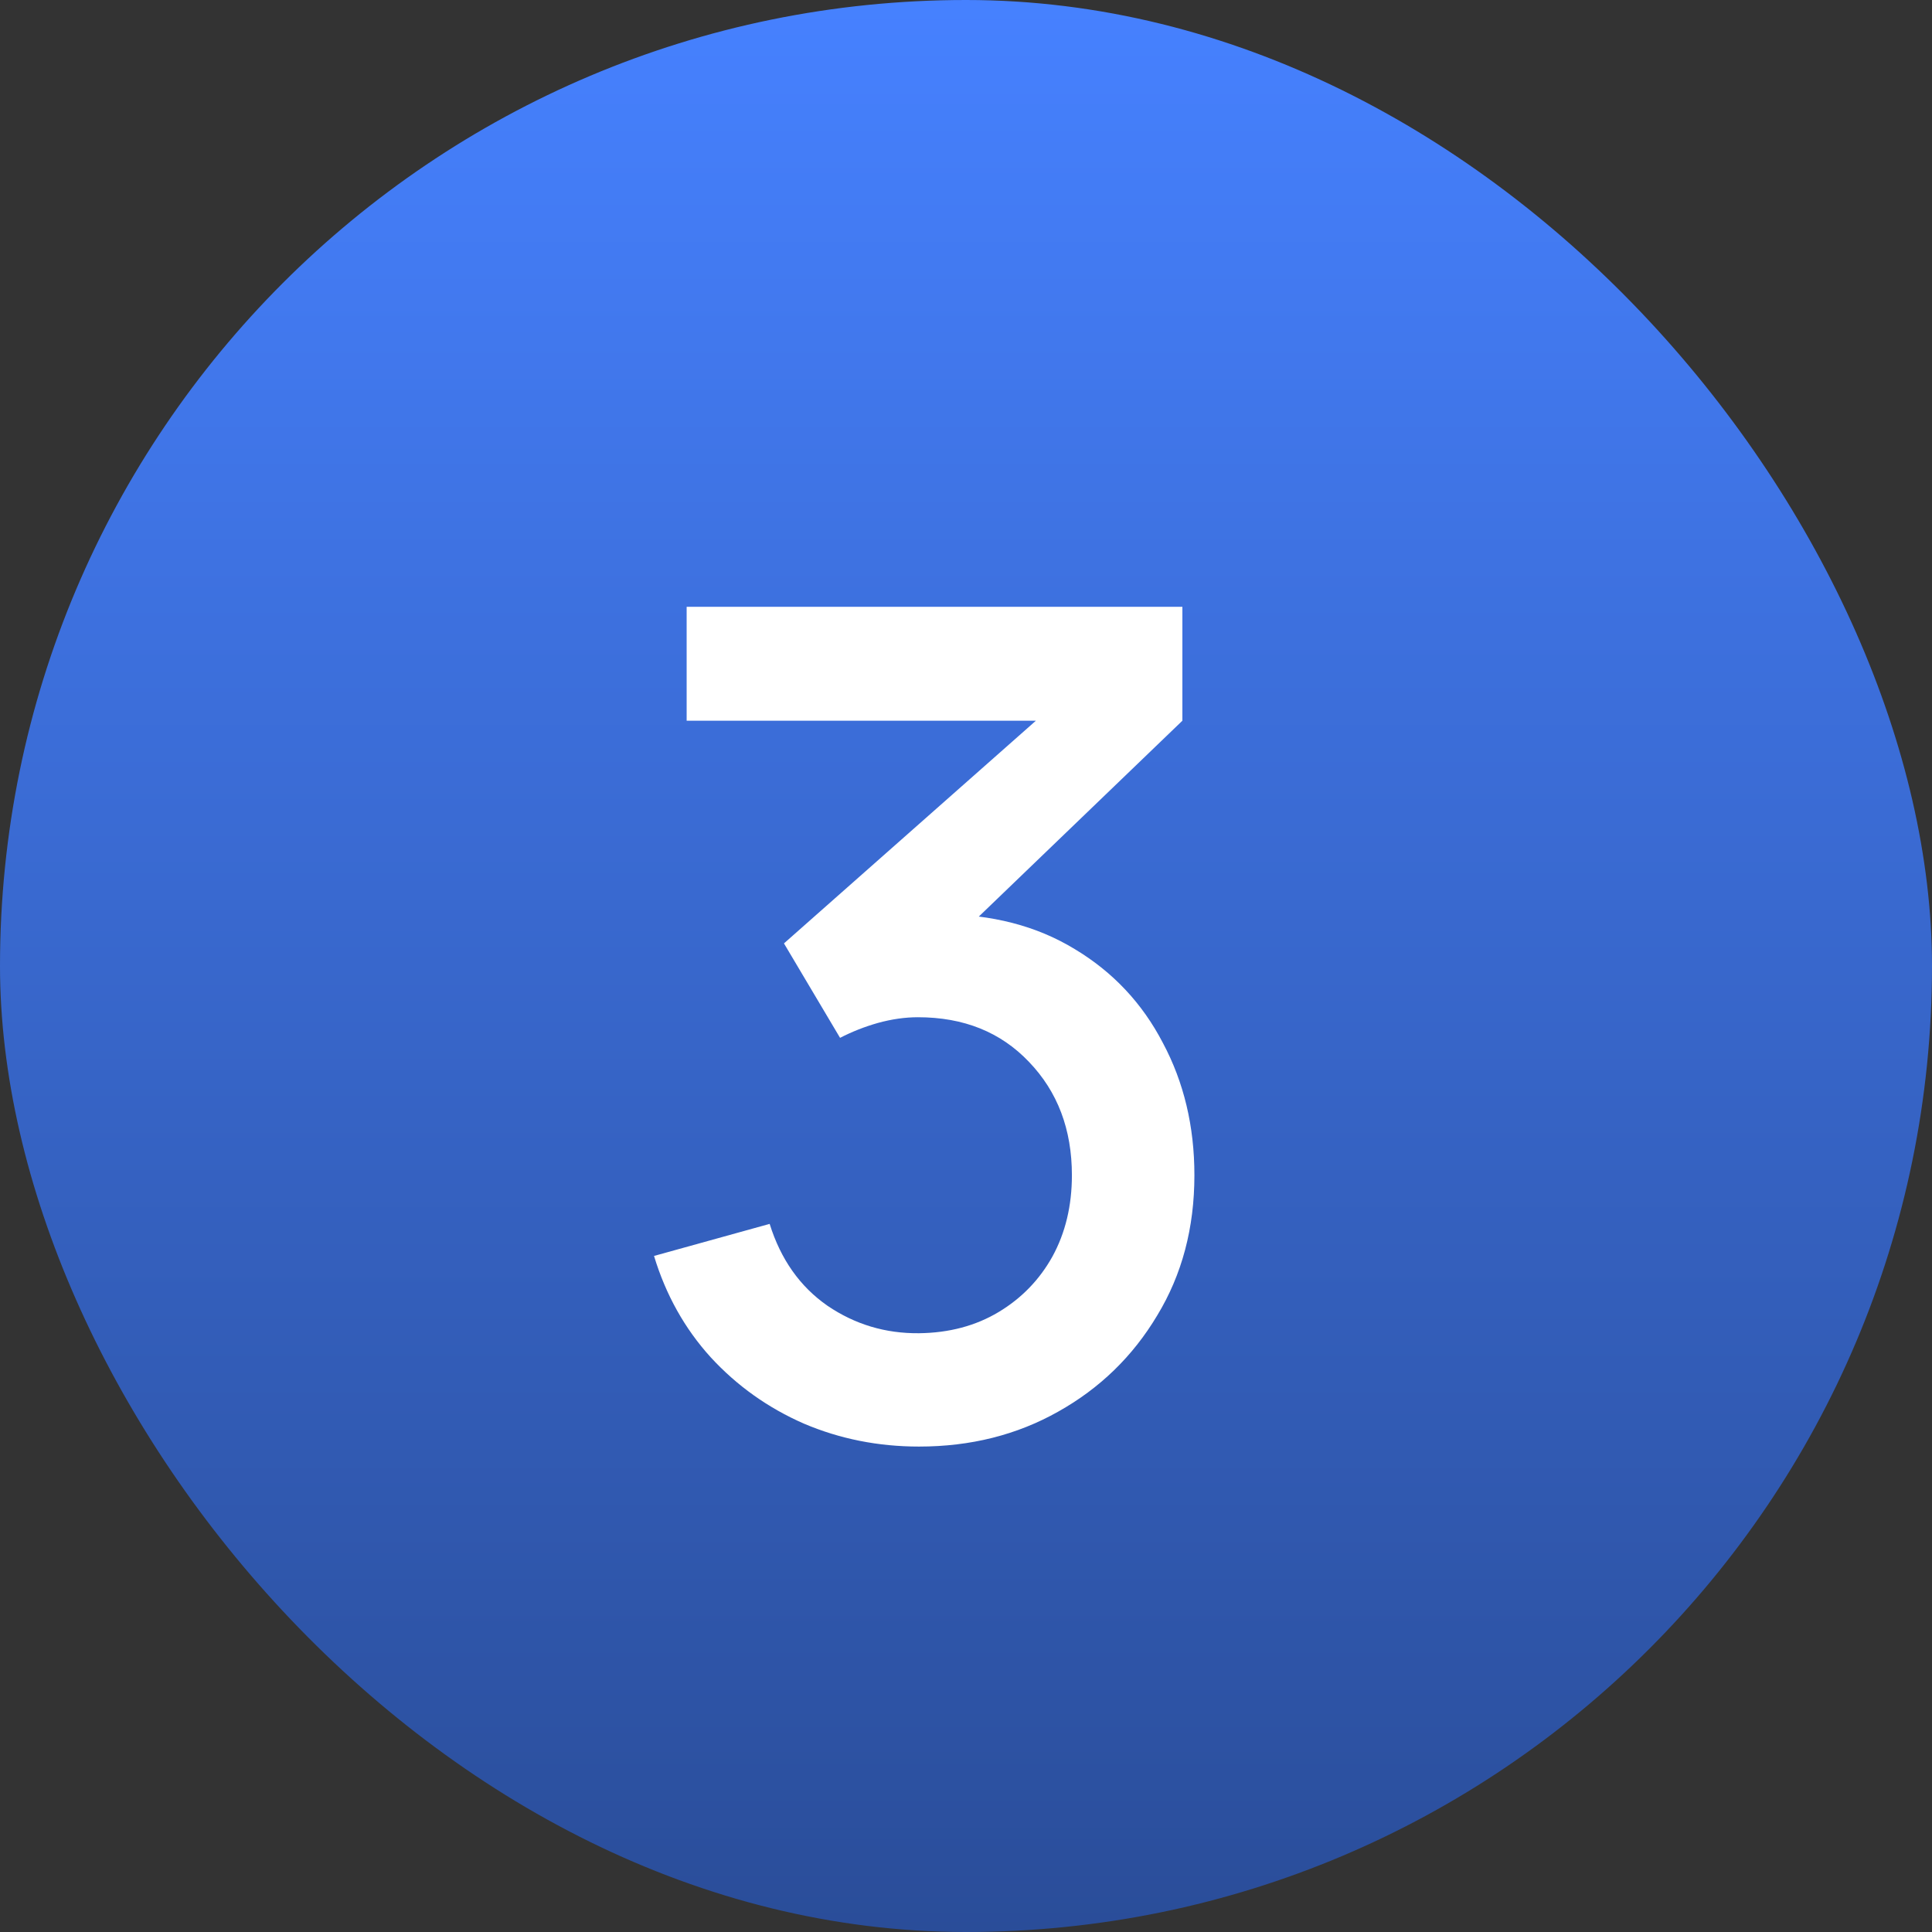 <?xml version="1.0" encoding="UTF-8"?> <svg xmlns="http://www.w3.org/2000/svg" width="27" height="27" viewBox="0 0 27 27" fill="none"><rect x="0" y="0" width="27" height="27" fill="#333333" stroke="none"/><rect width="27" height="27" rx="13.5" fill="url(#paint0_linear_519_832)"></rect><path d="M12.844 20.216C12.273 20.216 11.737 20.109 11.236 19.896C10.735 19.677 10.3 19.368 9.932 18.968C9.569 18.568 9.305 18.096 9.14 17.552L10.756 17.104C10.911 17.6 11.18 17.981 11.564 18.248C11.948 18.509 12.375 18.637 12.844 18.632C13.265 18.627 13.636 18.528 13.956 18.336C14.276 18.144 14.527 17.885 14.708 17.56C14.889 17.229 14.98 16.851 14.98 16.424C14.98 15.784 14.78 15.256 14.38 14.84C13.985 14.424 13.468 14.216 12.828 14.216C12.647 14.216 12.46 14.243 12.268 14.296C12.081 14.349 11.905 14.419 11.74 14.504L10.956 13.184L15.02 9.592L15.196 10.072H9.596V8.48H16.524V10.072L13.148 13.32L13.132 12.776C13.857 12.776 14.487 12.939 15.02 13.264C15.553 13.584 15.964 14.021 16.252 14.576C16.545 15.125 16.692 15.741 16.692 16.424C16.692 17.16 16.519 17.813 16.172 18.384C15.831 18.955 15.369 19.403 14.788 19.728C14.212 20.053 13.564 20.216 12.844 20.216Z" fill="white"></path><defs><linearGradient id="paint0_linear_519_832" x1="13.5" y1="0" x2="13.5" y2="27" gradientUnits="userSpaceOnUse"><stop stop-color="#4681FF"></stop><stop offset="1" stop-color="#2A4D99"></stop></linearGradient></defs></svg> 